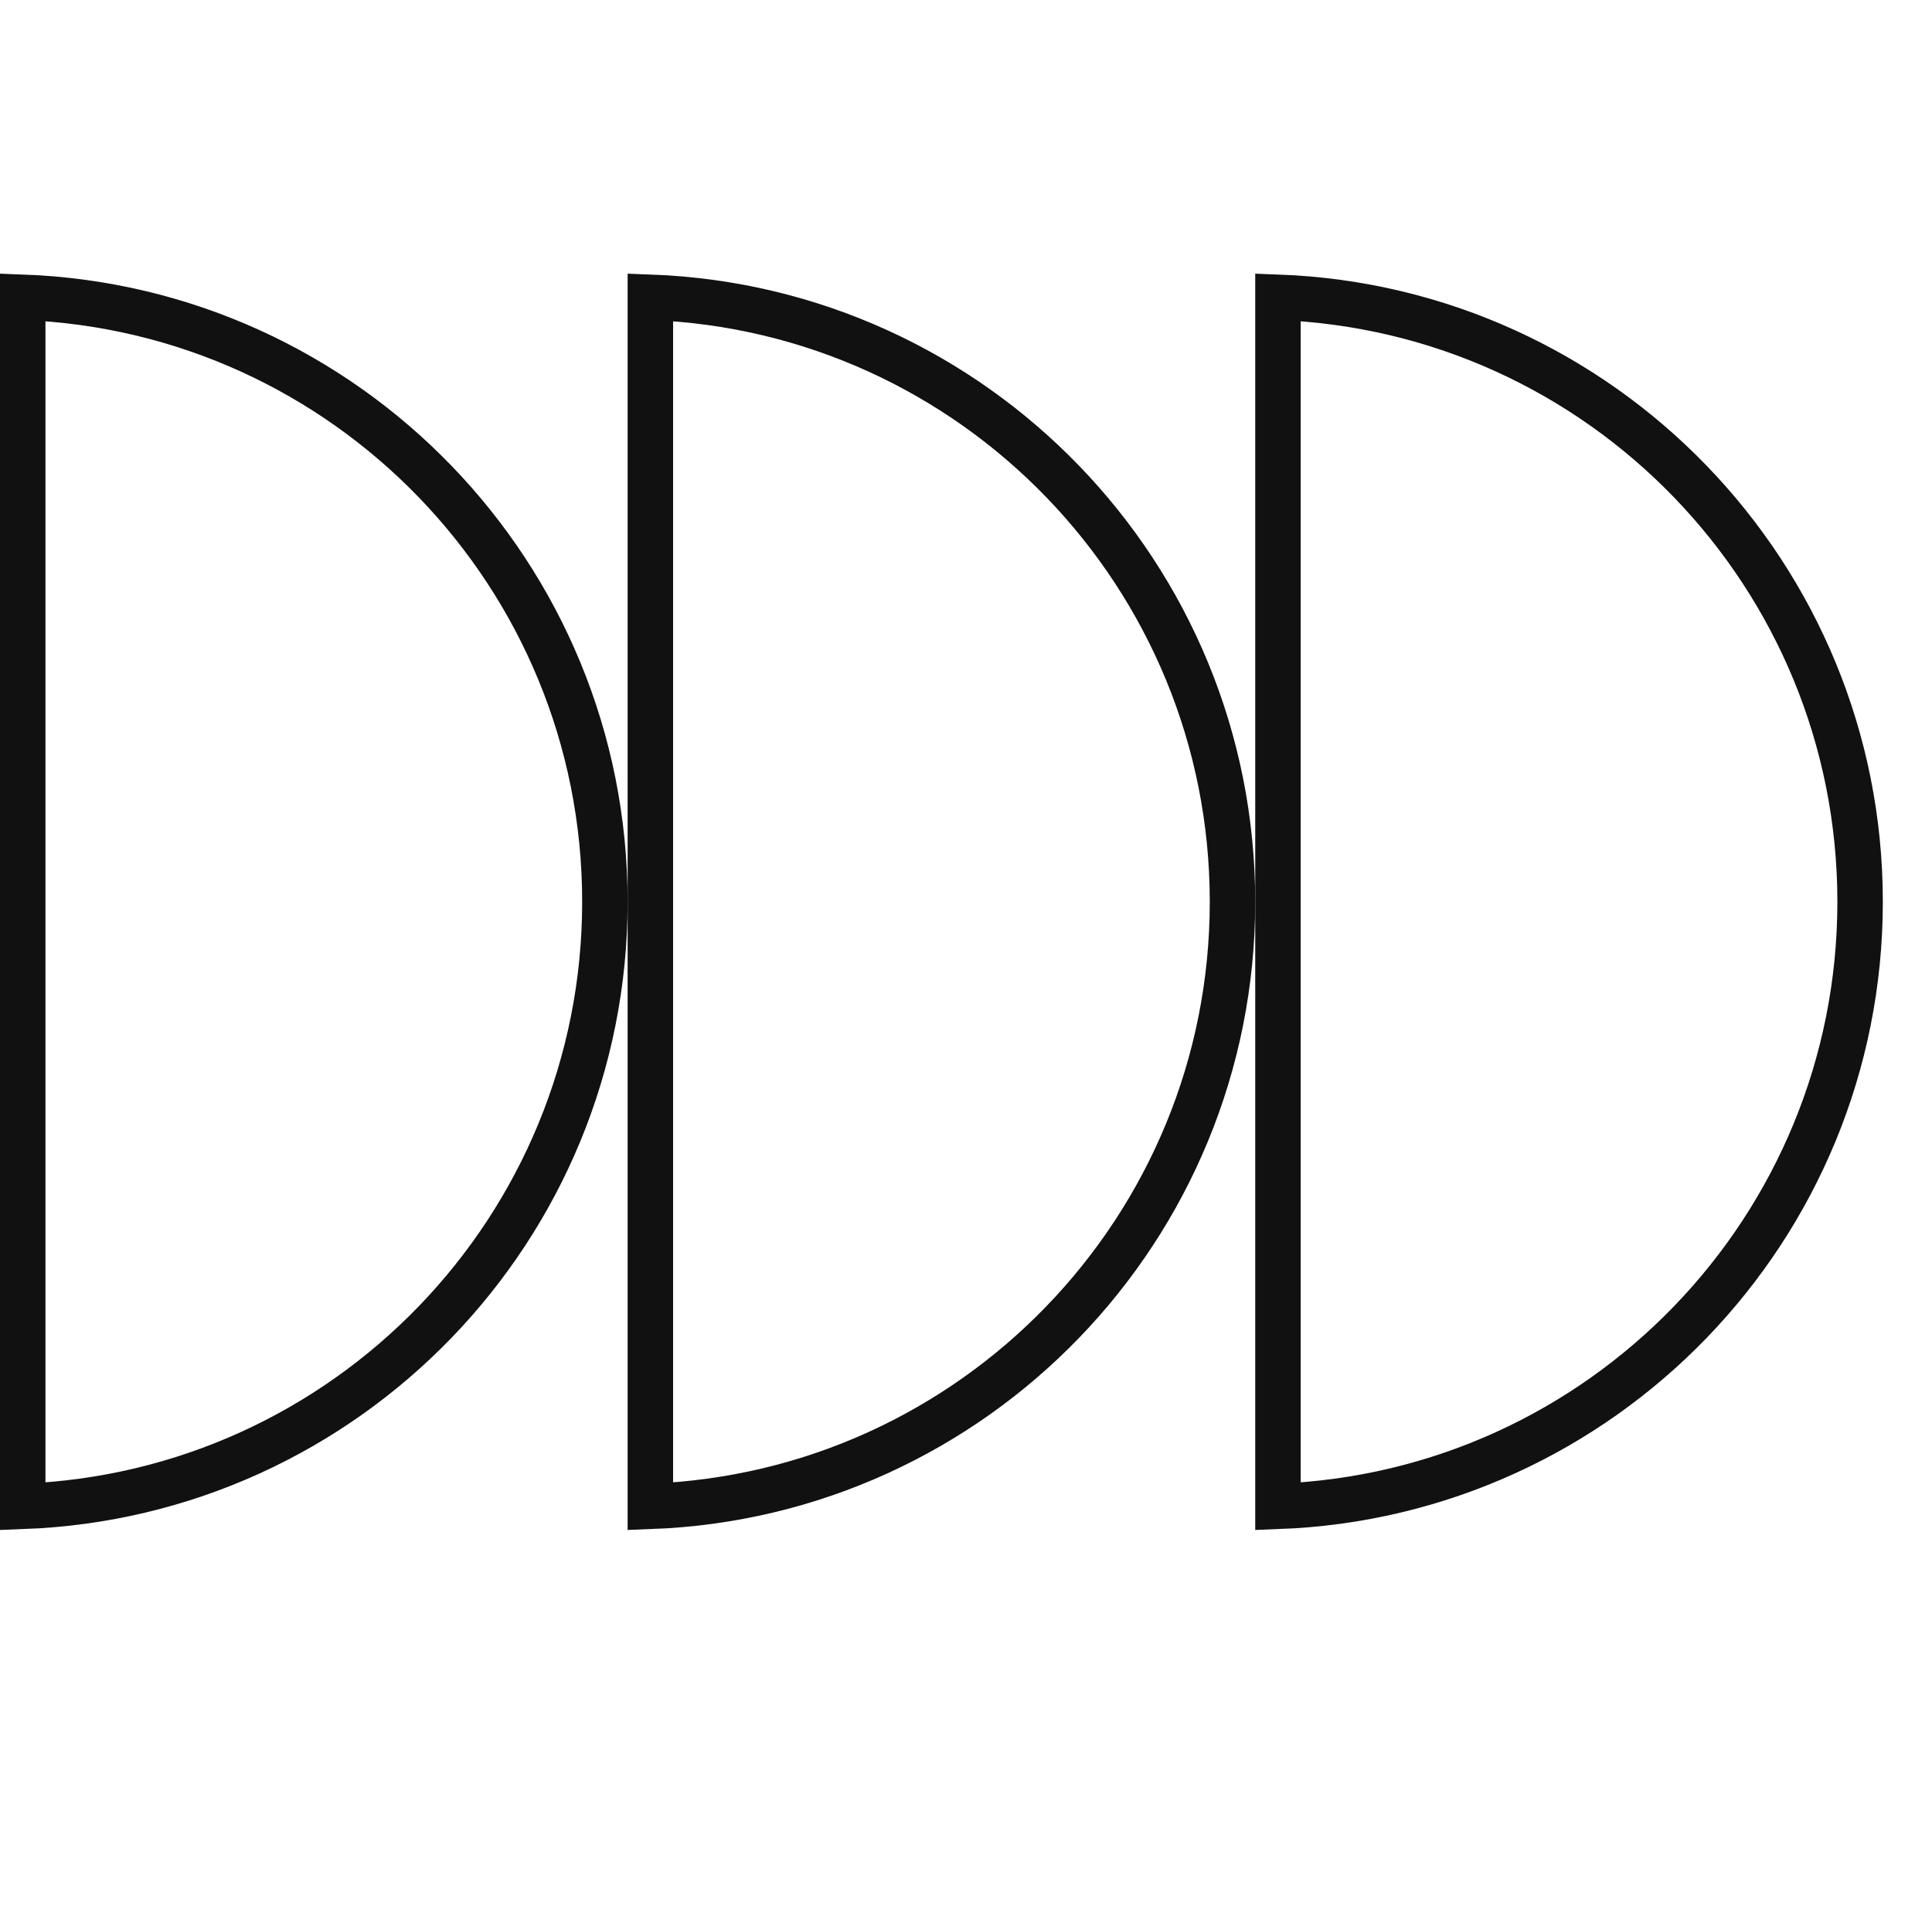 <svg width="85" height="84" viewBox="0 0 85 84" fill="none" xmlns="http://www.w3.org/2000/svg">
<path d="M26.613 39.667C26.613 54.03 15.235 65.734 1 66.26L1 13.075C15.235 13.601 26.613 25.304 26.613 39.667Z" stroke="#111111" stroke-width="2"/>
<path d="M54.225 39.667C54.225 54.03 42.847 65.734 28.613 66.26L28.613 13.075C42.847 13.601 54.225 25.304 54.225 39.667Z" stroke="#111111" stroke-width="2"/>
<path d="M81.837 39.667C81.837 54.03 70.459 65.734 56.225 66.26L56.225 13.075C70.459 13.601 81.837 25.304 81.837 39.667Z" stroke="#111111" stroke-width="2"/>
</svg>
